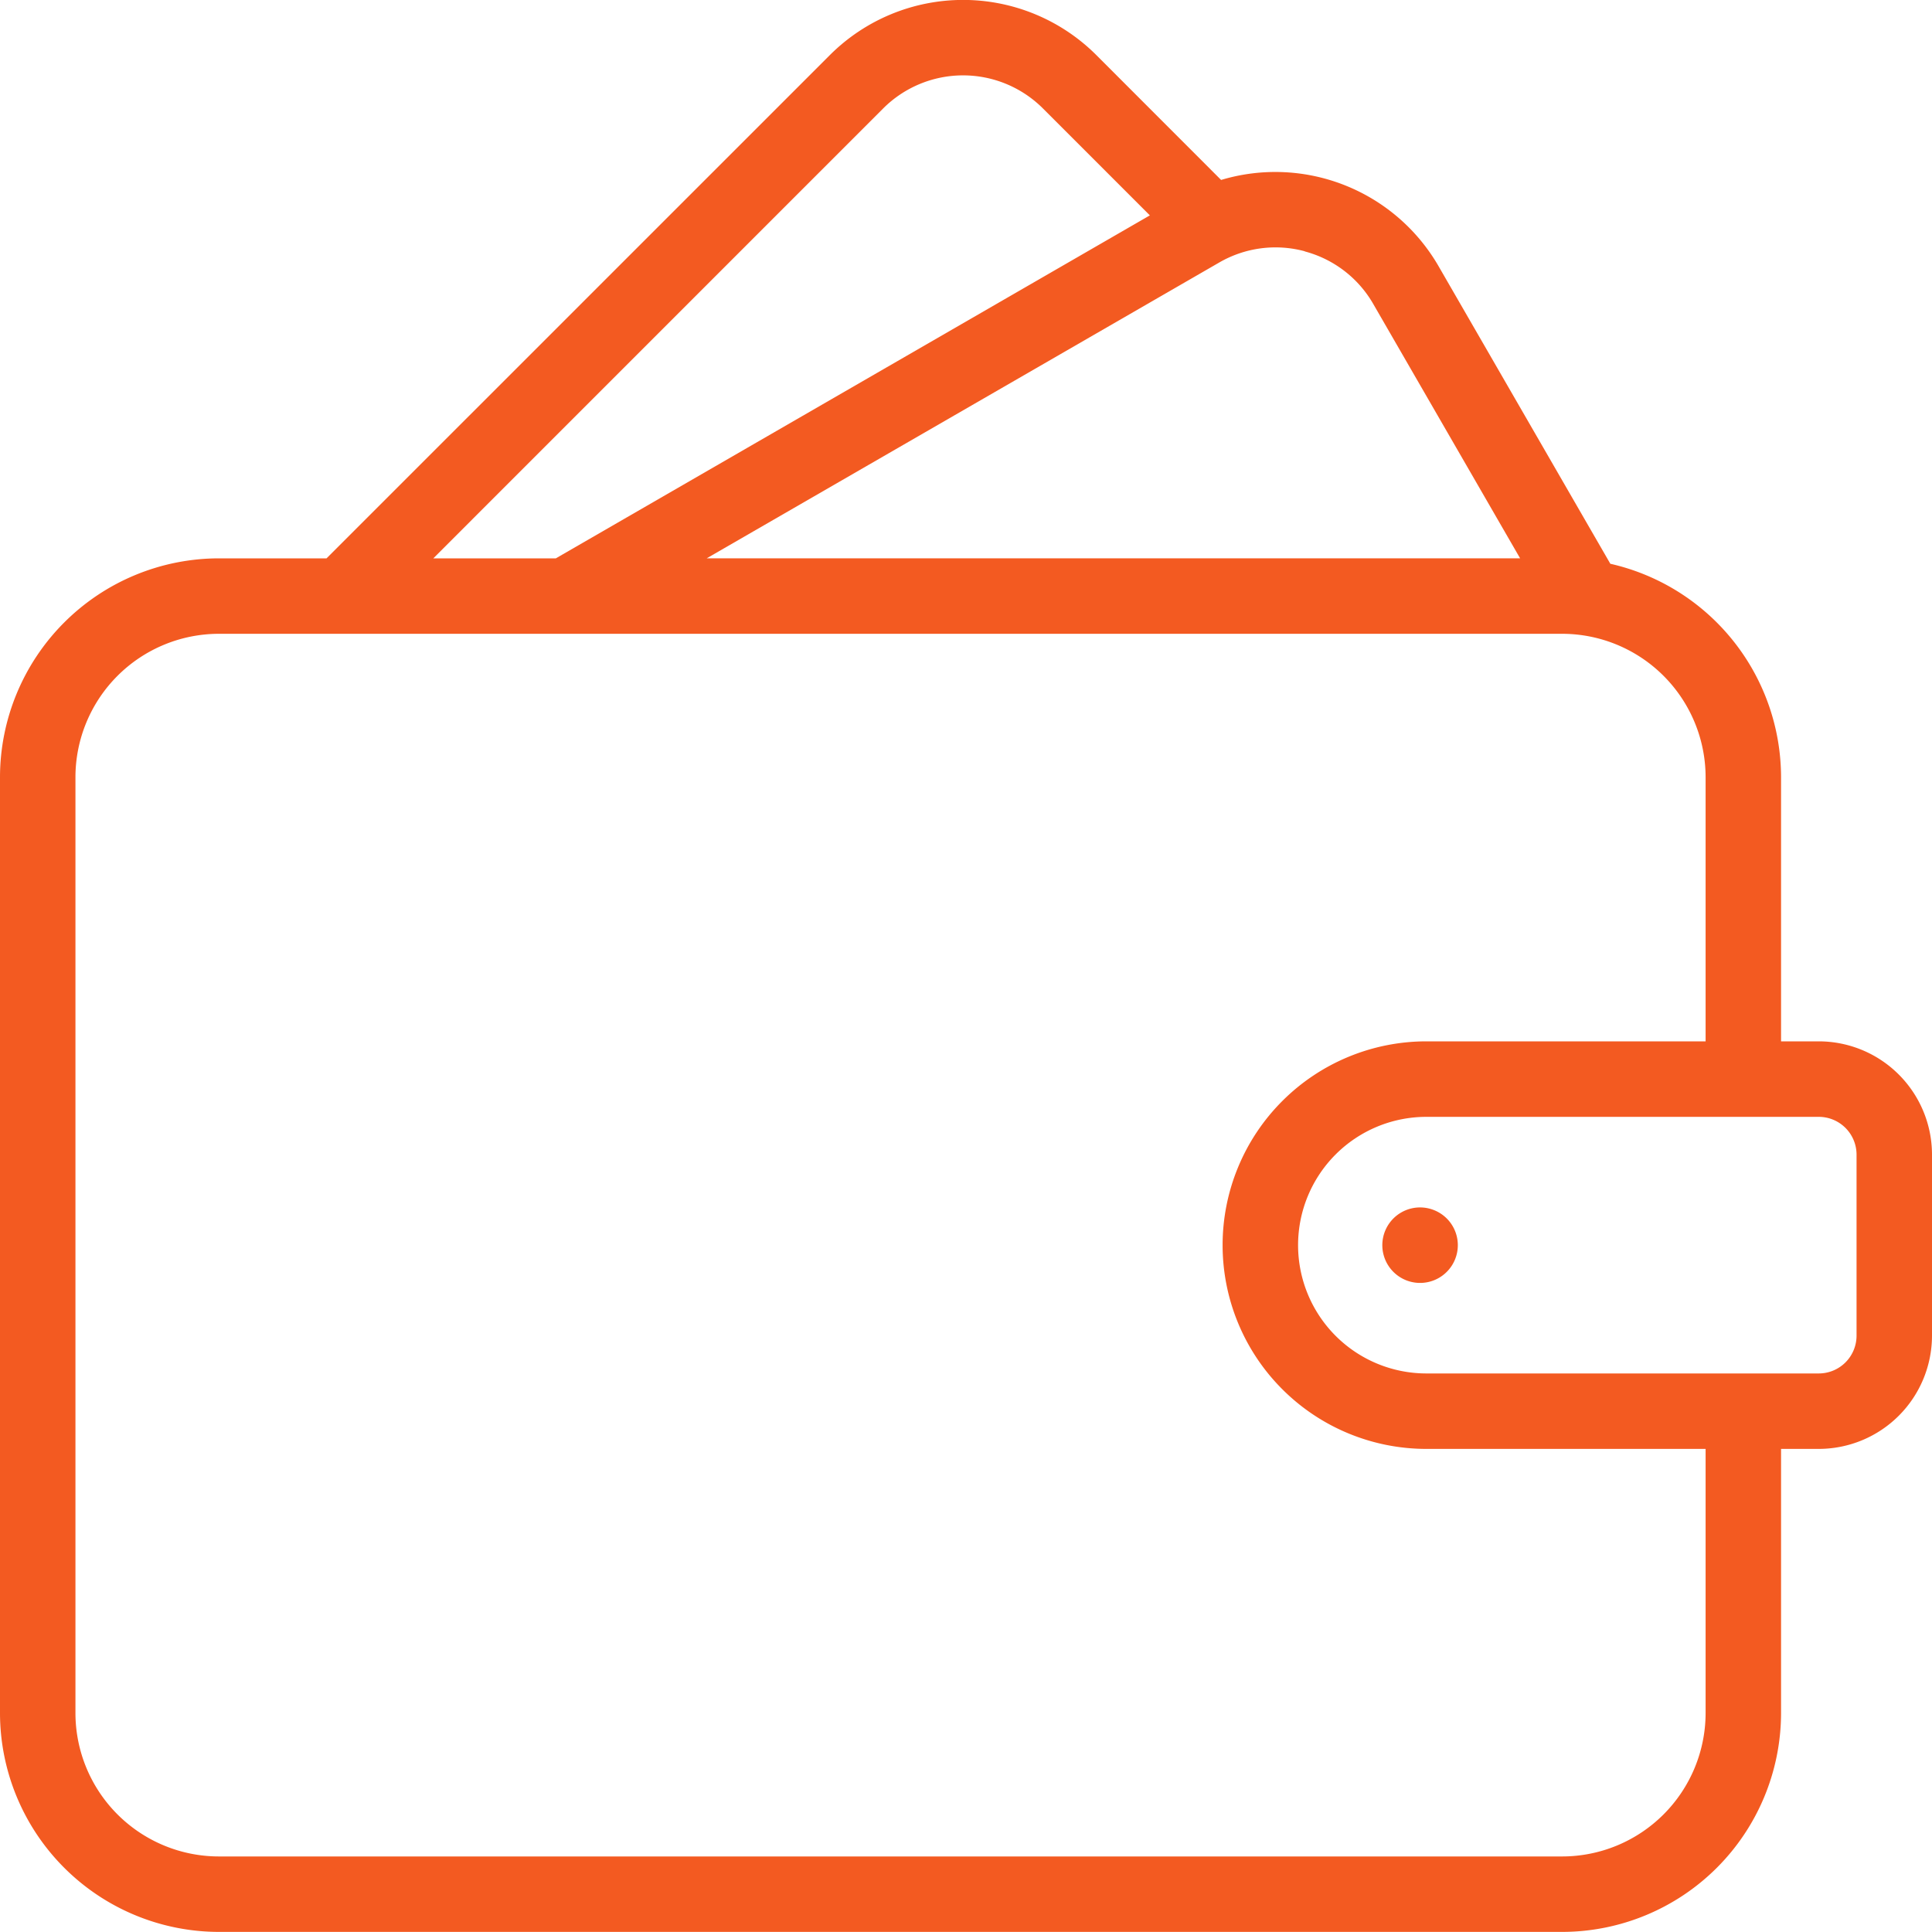 <svg xmlns="http://www.w3.org/2000/svg" width="39.972" height="39.97" viewBox="0 0 39.972 39.97">
  <g id="Group_12119" data-name="Group 12119" transform="translate(-285.467 -967.789)">
    <g id="Group_56" data-name="Group 56" transform="translate(285.467 967.789)">
      <g id="Group_65" data-name="Group 65" transform="translate(0 0)">
        <path id="Path_93" data-name="Path 93" d="M37.63,21.556h-.781V16.091a4.535,4.535,0,0,0-3.532-4.416L29.764,5.52a3.9,3.9,0,0,0-4.5-1.786L22.683,1.151a3.9,3.9,0,0,0-5.514,0L6.756,11.563H4.528A4.533,4.533,0,0,0,0,16.091V35.453a4.533,4.533,0,0,0,4.528,4.528H23.912a.781.781,0,0,0,0-1.561H4.528a2.97,2.97,0,0,1-2.967-2.967V16.091a2.97,2.97,0,0,1,2.967-2.967H32.321a2.97,2.97,0,0,1,2.967,2.967v5.465H29.511a4.216,4.216,0,0,0,0,8.432h5.777v5.465a2.97,2.97,0,0,1-2.967,2.967H21.938a.781.781,0,0,0,0,1.561H32.321a4.533,4.533,0,0,0,4.528-4.528V29.988h.781a2.345,2.345,0,0,0,2.342-2.342V23.9A2.345,2.345,0,0,0,37.63,21.556ZM26.992,5.212A2.322,2.322,0,0,1,28.412,6.3l3.038,5.262H14.622l10.6-6.118a2.323,2.323,0,0,1,1.774-.234Zm-8.72-2.957a2.338,2.338,0,0,1,3.306,0l2.212,2.212L11.5,11.563H8.965ZM38.411,27.646a.782.782,0,0,1-.781.781H29.511a2.654,2.654,0,0,1,0-5.309H37.63a.782.782,0,0,1,.781.781Z" transform="translate(0 -0.011)" fill="#f35a21"/>
        <path id="Path_94" data-name="Path 94" d="M367.111,319.988a.781.781,0,1,0,.552.229A.786.786,0,0,0,367.111,319.988Z" transform="translate(-337.73 -295.007)" fill="#f35a21"/>
      </g>
    </g>
  </g>
</svg>
